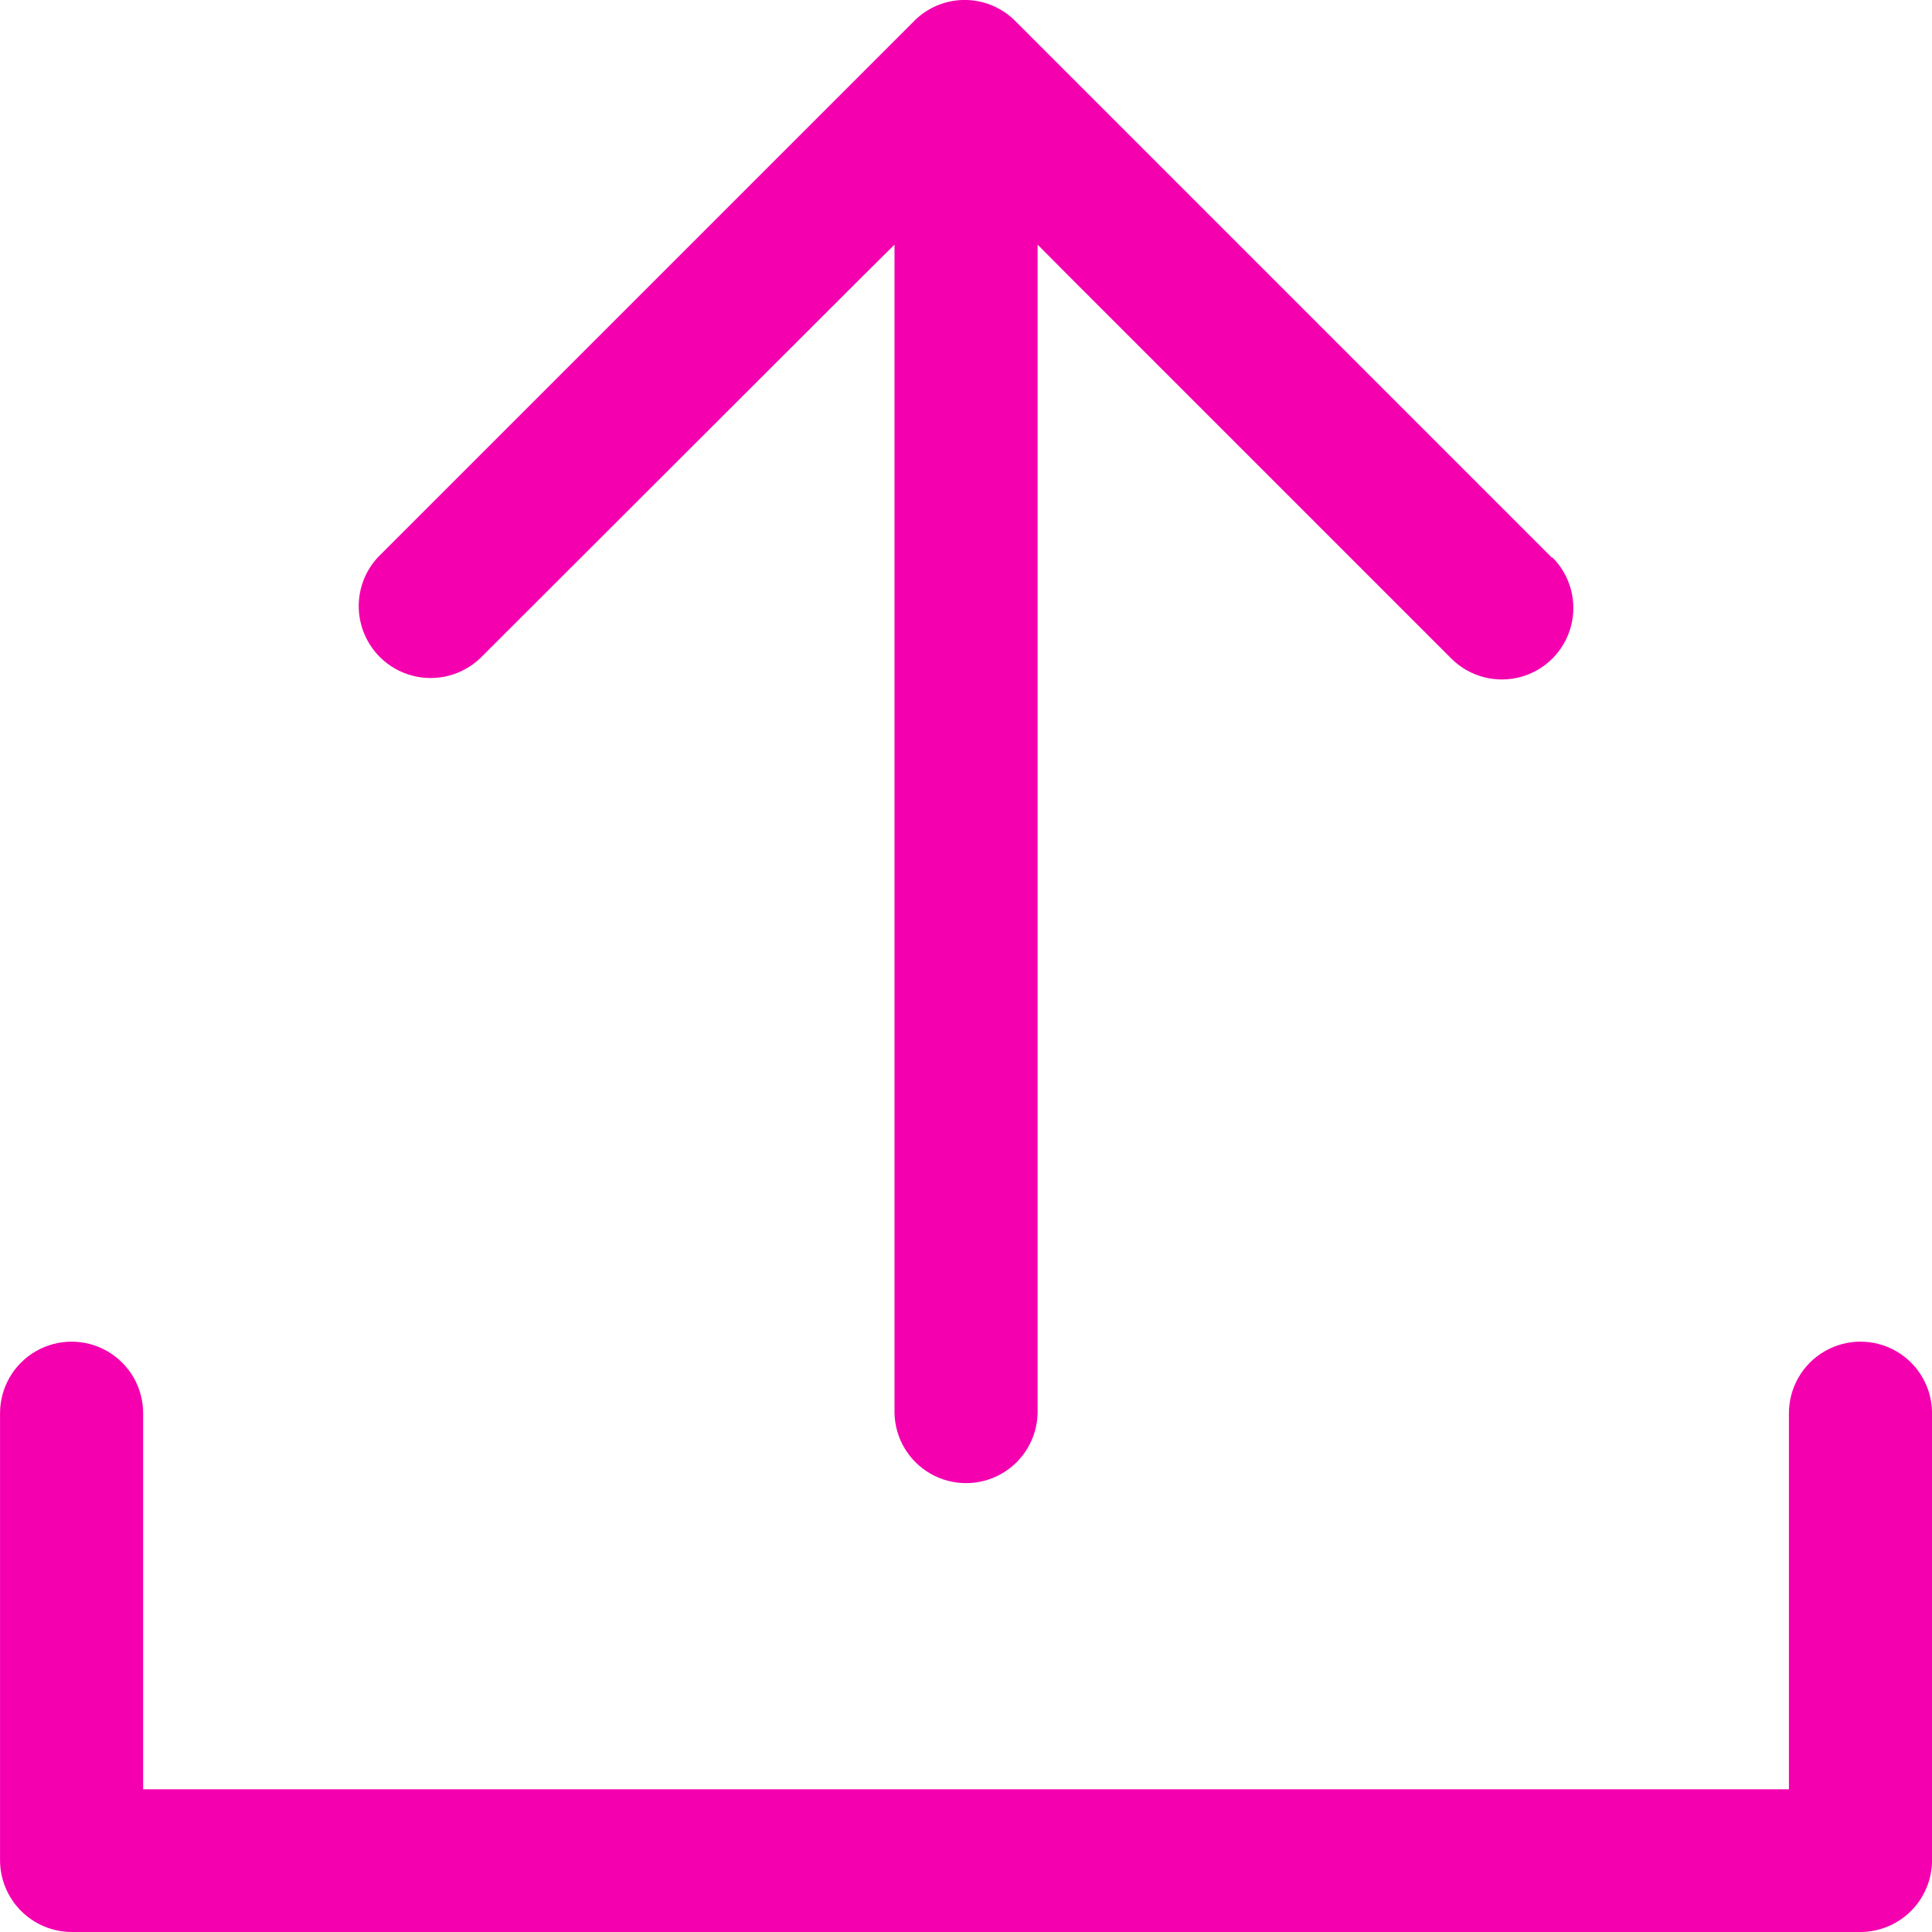<svg xmlns="http://www.w3.org/2000/svg" xmlns:xlink="http://www.w3.org/1999/xlink" width="50.856" height="50.856" viewBox="0 0 50.856 50.856"><defs><clipPath id="a"><path d="M1214,2015.752v11.772a1.892,1.892,0,0,0,1.884,1.884h47.089a1.89,1.89,0,0,0,1.883-1.884v-11.772a1.883,1.883,0,0,0-3.767,0v9.9h-43.322v-9.9h0a1.883,1.883,0,1,0-3.767,0m24.069-36.653-.005.005-14.128,14.127a1.893,1.893,0,0,0,2.714,2.637l10.083-10.071.812-.806v30.761a1.884,1.884,0,0,0,3.767,0v-30.761l.8.806,10.1,10.1a1.882,1.882,0,0,0,2.656-2.667h-.019l-14.127-14.127a1.877,1.877,0,0,0-2.654-.005" fill="none"/></clipPath><linearGradient id="b" x1="-63.209" y1="110.576" x2="-63.195" y2="110.576" gradientUnits="objectBoundingBox"><stop offset="0" stop-color="#5516ff"/><stop offset="0.22" stop-color="#7412ef"/><stop offset="0.7" stop-color="#c207c8"/><stop offset="0.99" stop-color="#f400af"/><stop offset="1" stop-color="#f400af"/></linearGradient></defs><g transform="translate(-1213.999 -1978.552)" clip-path="url(#a)"><rect width="71.738" height="71.738" transform="matrix(0.655, -0.756, 0.756, 0.655, 1188.83, 2007.597)" fill="url(#b)"/></g></svg>